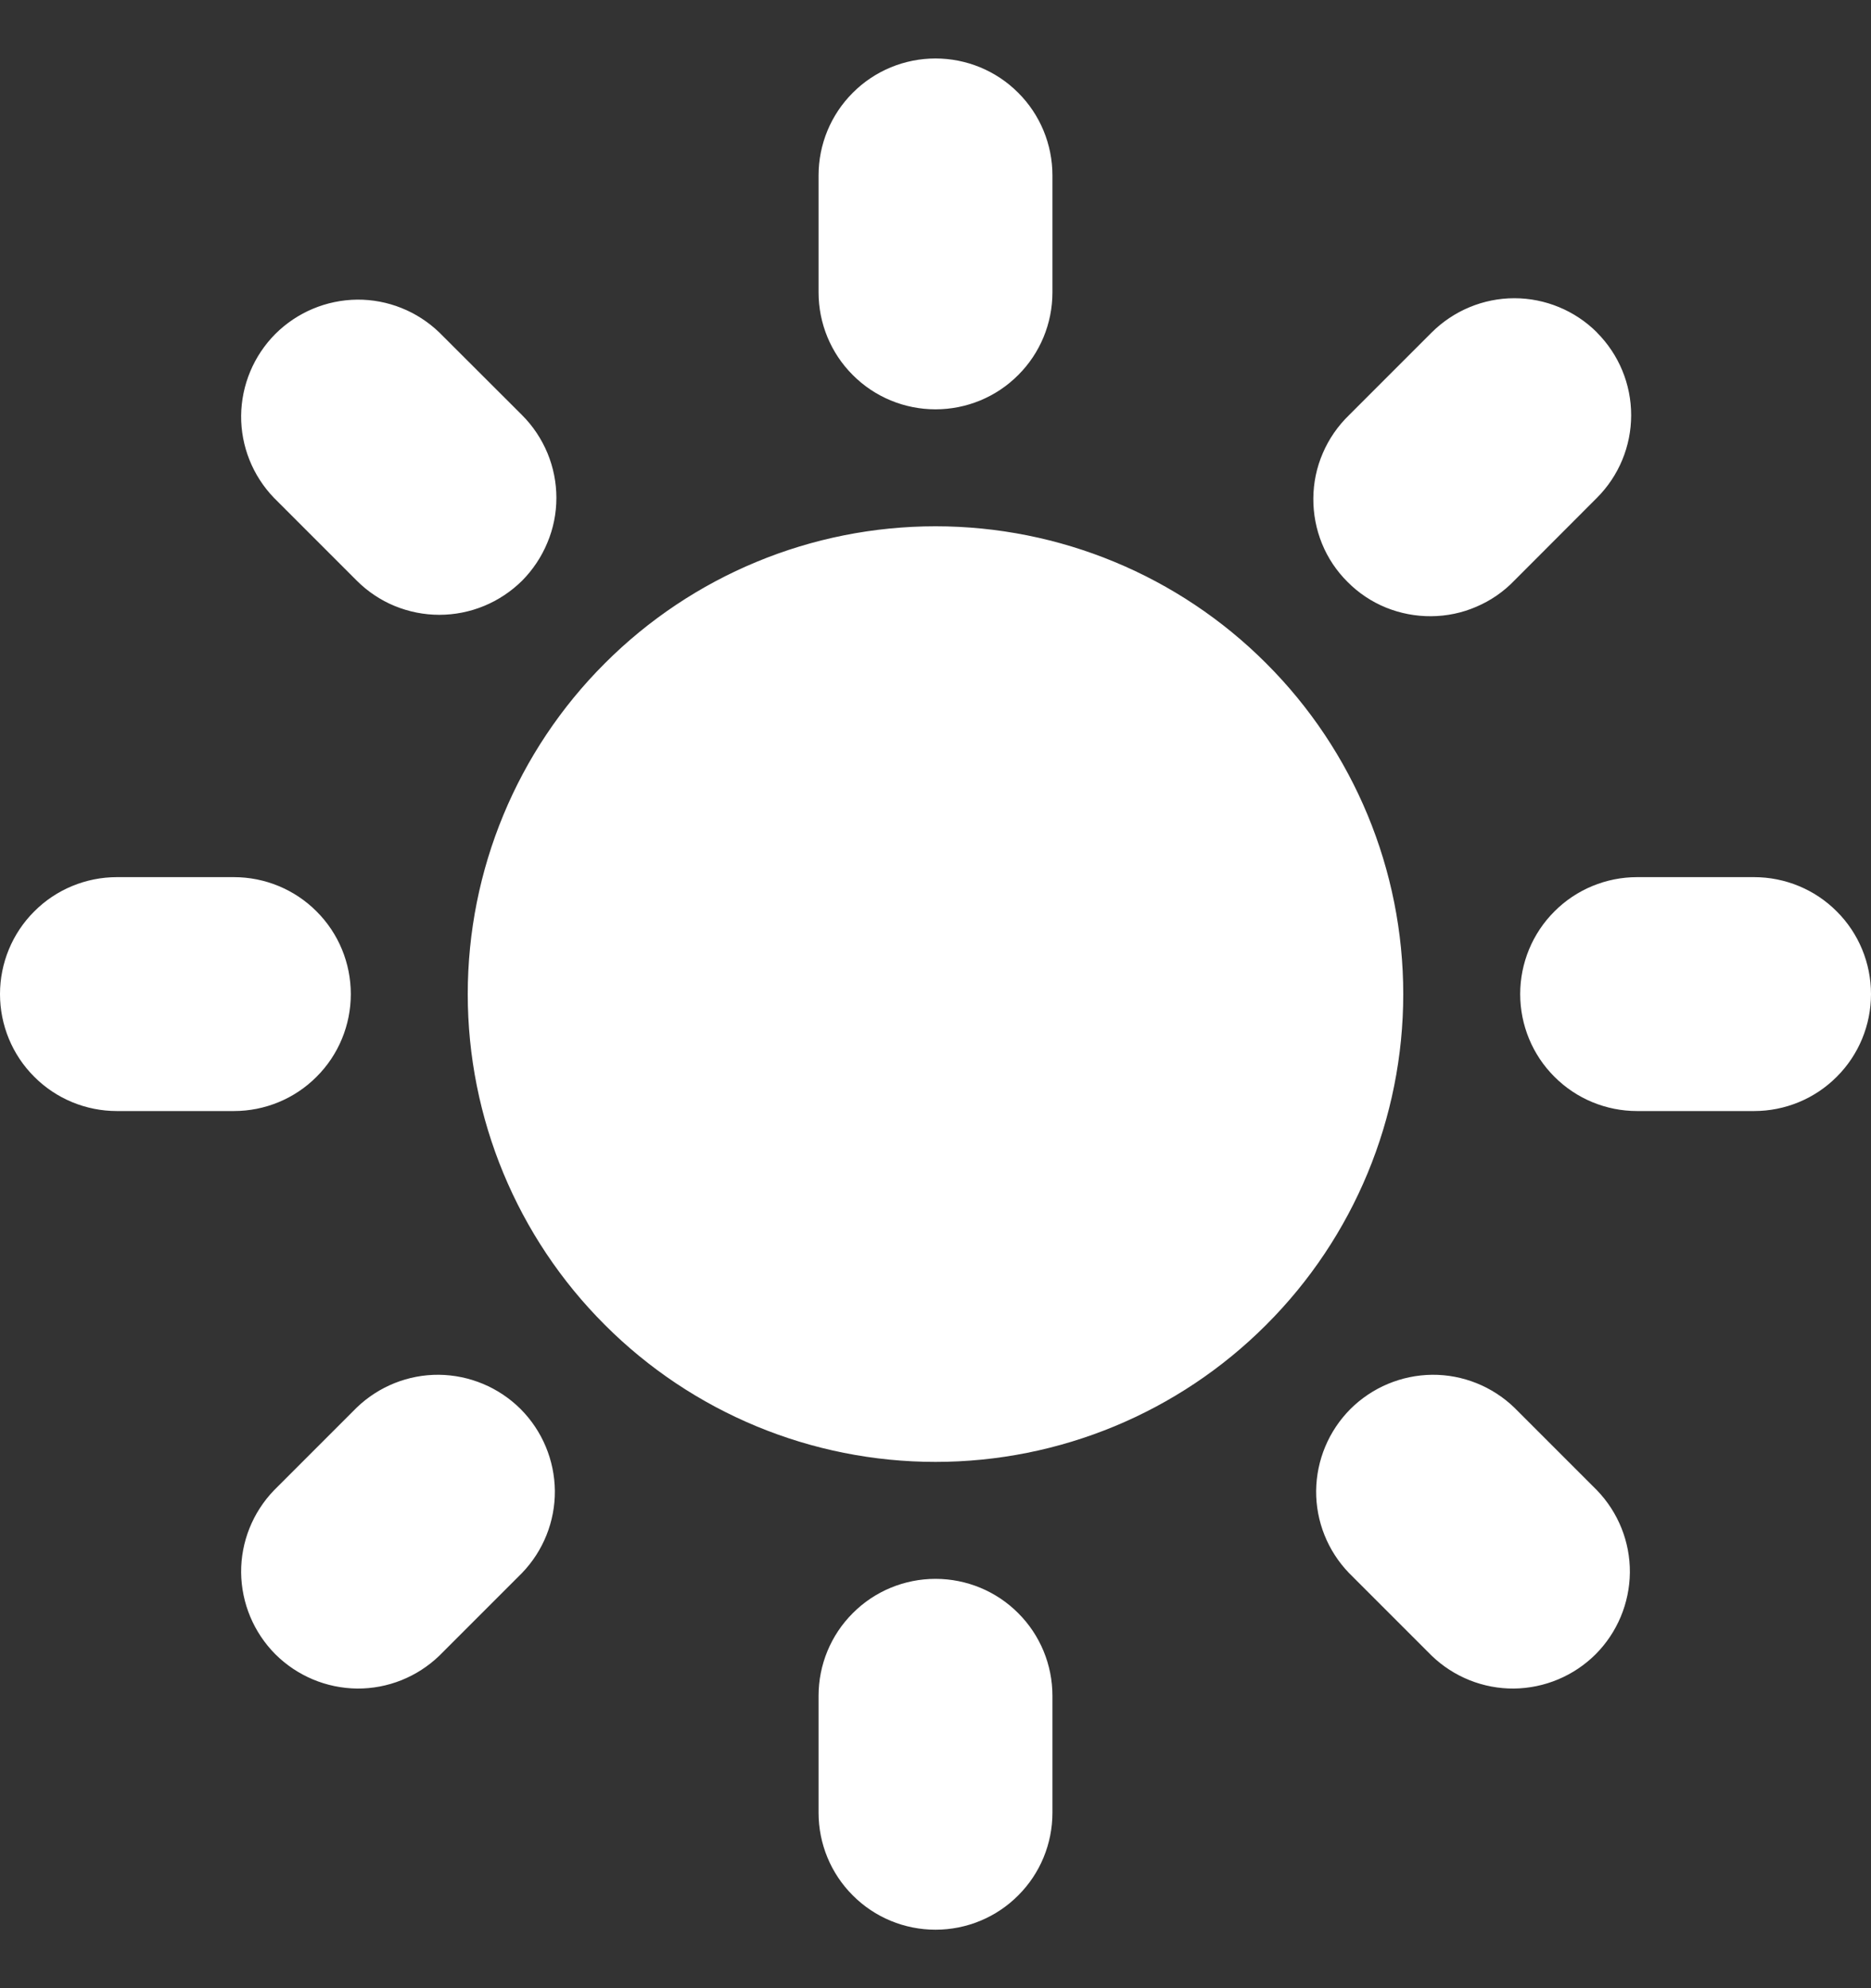 <svg width="16" height="17" viewBox="0 0 16 17" fill="none" xmlns="http://www.w3.org/2000/svg">
<rect x="0" y="0" width="16" height="17" fill="#333333" stroke="none"/>
<path fill-rule="evenodd" clip-rule="evenodd" d="M8 0.5C8.265 0.5 8.52 0.605 8.707 0.793C8.895 0.98 9 1.235 9 1.5V2.5C9 2.765 8.895 3.02 8.707 3.207C8.52 3.395 8.265 3.5 8 3.5C7.735 3.5 7.48 3.395 7.293 3.207C7.105 3.02 7 2.765 7 2.5V1.5C7 1.235 7.105 0.98 7.293 0.793C7.48 0.605 7.735 0.5 8 0.5V0.5ZM12 8.5C12 9.561 11.579 10.578 10.828 11.328C10.078 12.079 9.061 12.5 8 12.5C6.939 12.5 5.922 12.079 5.172 11.328C4.421 10.578 4 9.561 4 8.5C4 7.439 4.421 6.422 5.172 5.672C5.922 4.921 6.939 4.5 8 4.5C9.061 4.5 10.078 4.921 10.828 5.672C11.579 6.422 12 7.439 12 8.5V8.5ZM11.536 13.45L12.243 14.157C12.432 14.339 12.684 14.44 12.946 14.438C13.209 14.435 13.459 14.33 13.645 14.145C13.83 13.959 13.935 13.709 13.938 13.446C13.94 13.184 13.839 12.932 13.657 12.743L12.95 12.036C12.761 11.854 12.509 11.753 12.247 11.755C11.984 11.758 11.734 11.863 11.548 12.048C11.363 12.234 11.258 12.484 11.255 12.747C11.253 13.009 11.354 13.261 11.536 13.45V13.45ZM13.656 2.843C13.844 3.031 13.949 3.285 13.949 3.55C13.949 3.815 13.844 4.069 13.656 4.257L12.95 4.964C12.858 5.06 12.747 5.136 12.625 5.188C12.503 5.241 12.372 5.268 12.239 5.269C12.107 5.27 11.975 5.245 11.852 5.195C11.729 5.145 11.617 5.07 11.524 4.976C11.43 4.883 11.355 4.771 11.305 4.648C11.255 4.525 11.23 4.393 11.231 4.261C11.232 4.128 11.259 3.997 11.312 3.875C11.364 3.753 11.441 3.642 11.536 3.55L12.243 2.843C12.431 2.656 12.685 2.55 12.95 2.55C13.215 2.55 13.47 2.656 13.657 2.843H13.656ZM15 9.5C15.265 9.5 15.52 9.395 15.707 9.207C15.895 9.02 16 8.765 16 8.5C16 8.235 15.895 7.98 15.707 7.793C15.52 7.605 15.265 7.5 15 7.5H14C13.735 7.5 13.48 7.605 13.293 7.793C13.105 7.98 13 8.235 13 8.5C13 8.765 13.105 9.02 13.293 9.207C13.48 9.395 13.735 9.5 14 9.5H15ZM8 13.5C8.265 13.5 8.52 13.605 8.707 13.793C8.895 13.98 9 14.235 9 14.5V15.5C9 15.765 8.895 16.02 8.707 16.207C8.52 16.395 8.265 16.5 8 16.5C7.735 16.5 7.48 16.395 7.293 16.207C7.105 16.02 7 15.765 7 15.5V14.5C7 14.235 7.105 13.98 7.293 13.793C7.48 13.605 7.735 13.5 8 13.5V13.5ZM3.05 4.964C3.143 5.057 3.253 5.131 3.374 5.181C3.496 5.231 3.626 5.257 3.757 5.257C3.888 5.257 4.019 5.231 4.14 5.181C4.261 5.131 4.372 5.057 4.465 4.965C4.557 4.872 4.631 4.761 4.681 4.64C4.732 4.519 4.758 4.389 4.758 4.257C4.758 4.126 4.732 3.996 4.682 3.875C4.631 3.753 4.558 3.643 4.465 3.55L3.757 2.843C3.568 2.661 3.316 2.56 3.054 2.562C2.791 2.565 2.541 2.67 2.355 2.855C2.17 3.041 2.065 3.291 2.062 3.554C2.06 3.816 2.161 4.068 2.343 4.257L3.05 4.964V4.964ZM4.464 13.45L3.757 14.157C3.568 14.339 3.316 14.44 3.054 14.438C2.791 14.435 2.541 14.33 2.355 14.145C2.17 13.959 2.065 13.709 2.062 13.446C2.06 13.184 2.161 12.932 2.343 12.743L3.05 12.036C3.239 11.854 3.491 11.753 3.753 11.755C4.016 11.758 4.266 11.863 4.452 12.048C4.637 12.234 4.742 12.484 4.745 12.747C4.747 13.009 4.646 13.261 4.464 13.45V13.45ZM2 9.5C2.265 9.5 2.52 9.395 2.707 9.207C2.895 9.02 3 8.765 3 8.5C3 8.235 2.895 7.98 2.707 7.793C2.52 7.605 2.265 7.5 2 7.5H1C0.735 7.5 0.48 7.605 0.293 7.793C0.105 7.98 0 8.235 0 8.5C0 8.765 0.105 9.02 0.293 9.207C0.48 9.395 0.735 9.5 1 9.5H2Z" fill="white"/>
</svg>
